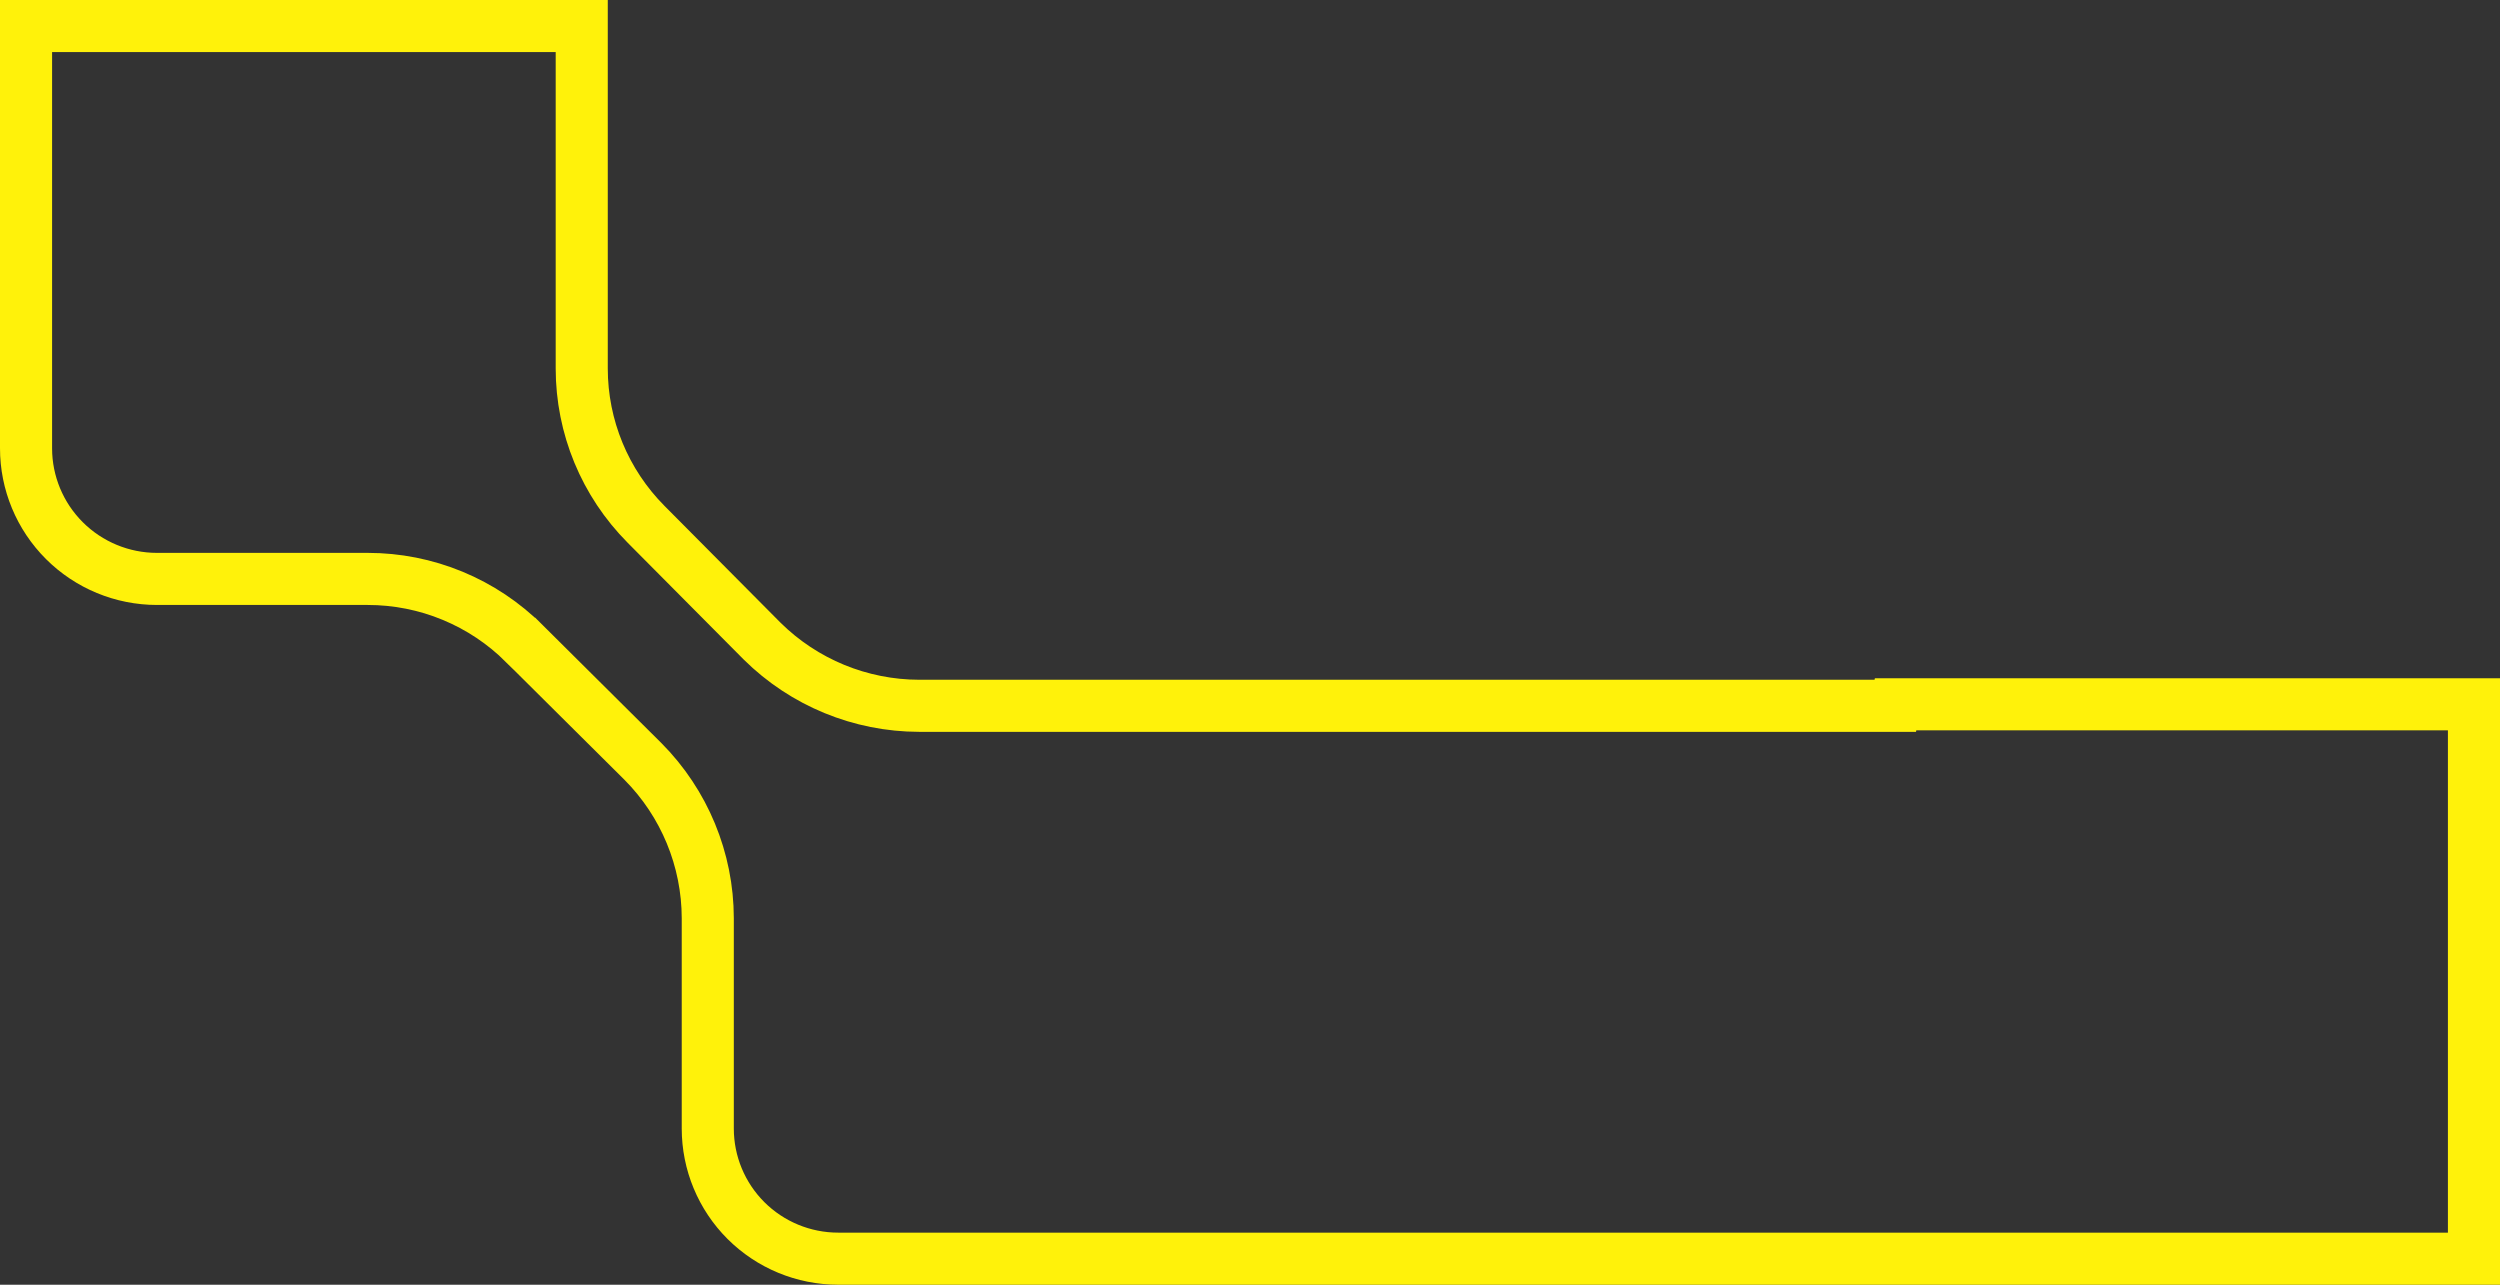 <?xml version="1.0" encoding="UTF-8"?> <svg xmlns="http://www.w3.org/2000/svg" width="144" height="74" viewBox="0 0 144 74" fill="none"><rect x="0" y="0" width="144" height="74" fill="#333333" stroke="none"/> <path d="M109.167 40.654L109.187 40.567H142.5V72.5H48.282C46.288 72.5 44.376 71.71 42.967 70.304C41.559 68.898 40.768 66.992 40.768 65.005V52.895V52.892C40.763 49.509 39.422 46.264 37.035 43.861L37.028 43.854L30.204 37.073C30.204 37.073 30.203 37.073 30.203 37.073C29.018 35.891 27.611 34.953 26.063 34.314C24.515 33.674 22.855 33.345 21.18 33.346C21.18 33.346 21.18 33.346 21.18 33.346H9.044C7.042 33.346 5.123 32.552 3.709 31.141C2.294 29.729 1.5 27.816 1.5 25.821V1.5H33.508V21.221C33.508 21.221 33.508 21.222 33.508 21.222C33.507 24.585 34.839 27.811 37.212 30.198L43.892 36.922L43.901 36.931C46.309 39.312 49.559 40.65 52.948 40.654H52.95H109.167Z" stroke="#FFF20A" stroke-width="3"></path> </svg> 